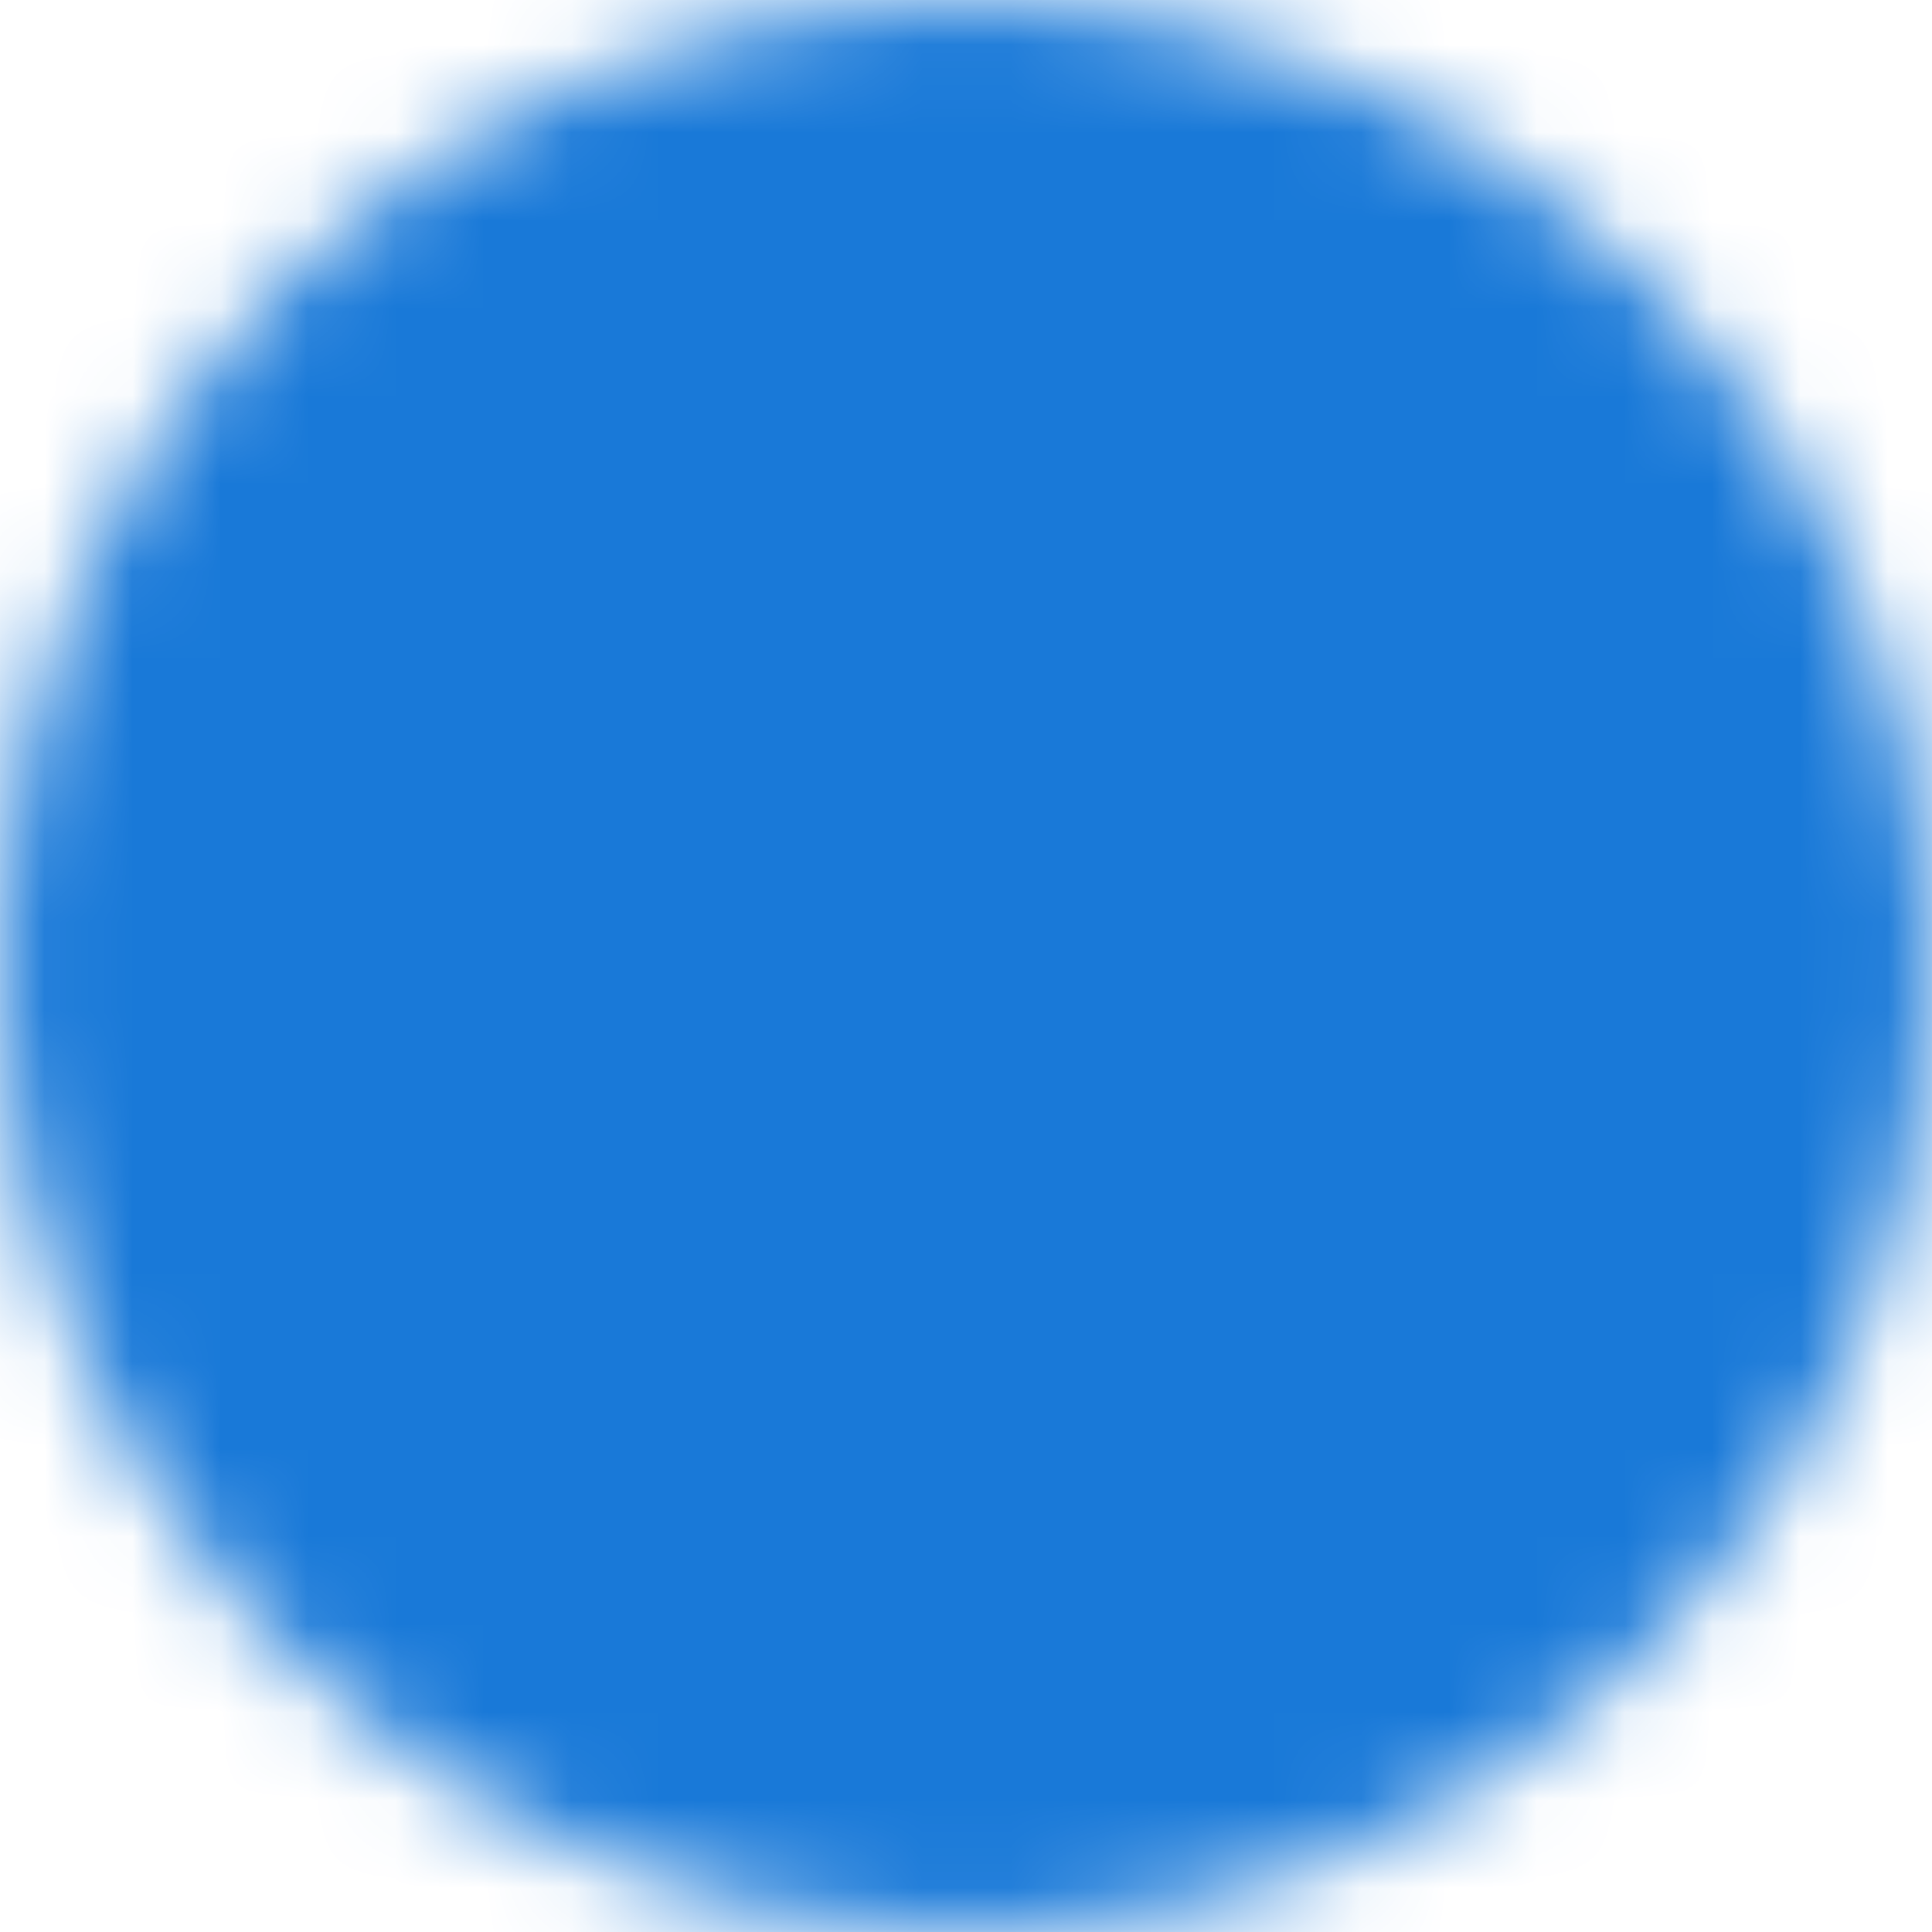 <?xml version="1.0" encoding="UTF-8"?> <svg xmlns="http://www.w3.org/2000/svg" width="22" height="22" viewBox="0 0 22 22" fill="none"><mask id="mask0_50_2130" style="mask-type:luminance" maskUnits="userSpaceOnUse" x="0" y="0" width="22" height="22"><path d="M10.999 1H11.001C12.314 0.998 13.615 1.256 14.828 1.759C16.041 2.261 17.143 2.998 18.07 3.928L18.072 3.93C19.002 4.857 19.739 5.959 20.241 7.172C20.744 8.385 21.002 9.686 21 10.999V11.001C21.002 12.314 20.744 13.615 20.241 14.828C19.739 16.041 19.002 17.143 18.072 18.07L18.07 18.072C17.143 19.002 16.041 19.739 14.828 20.241C13.615 20.744 12.314 21.002 11.001 21H10.999C9.686 21.002 8.385 20.744 7.172 20.241C5.959 19.739 4.857 19.002 3.93 18.072L3.928 18.07L3.589 17.714C2.818 16.865 2.198 15.889 1.759 14.828C1.256 13.615 0.998 12.314 1 11.001V10.999C0.998 9.686 1.256 8.385 1.759 7.172C2.261 5.959 2.998 4.857 3.928 3.93L3.93 3.928C4.857 2.998 5.959 2.261 7.172 1.759C8.385 1.256 9.686 0.998 10.999 1Z" fill="white" stroke="white" stroke-width="2" stroke-linejoin="round"></path><path d="M6.6 10.999L9.9 14.299L16.5 7.699" stroke="black" stroke-width="2" stroke-linecap="round" stroke-linejoin="round"></path></mask><g mask="url(#mask0_50_2130)"><path d="M0 0H22V22H0V0Z" fill="#1979D8"></path></g></svg> 